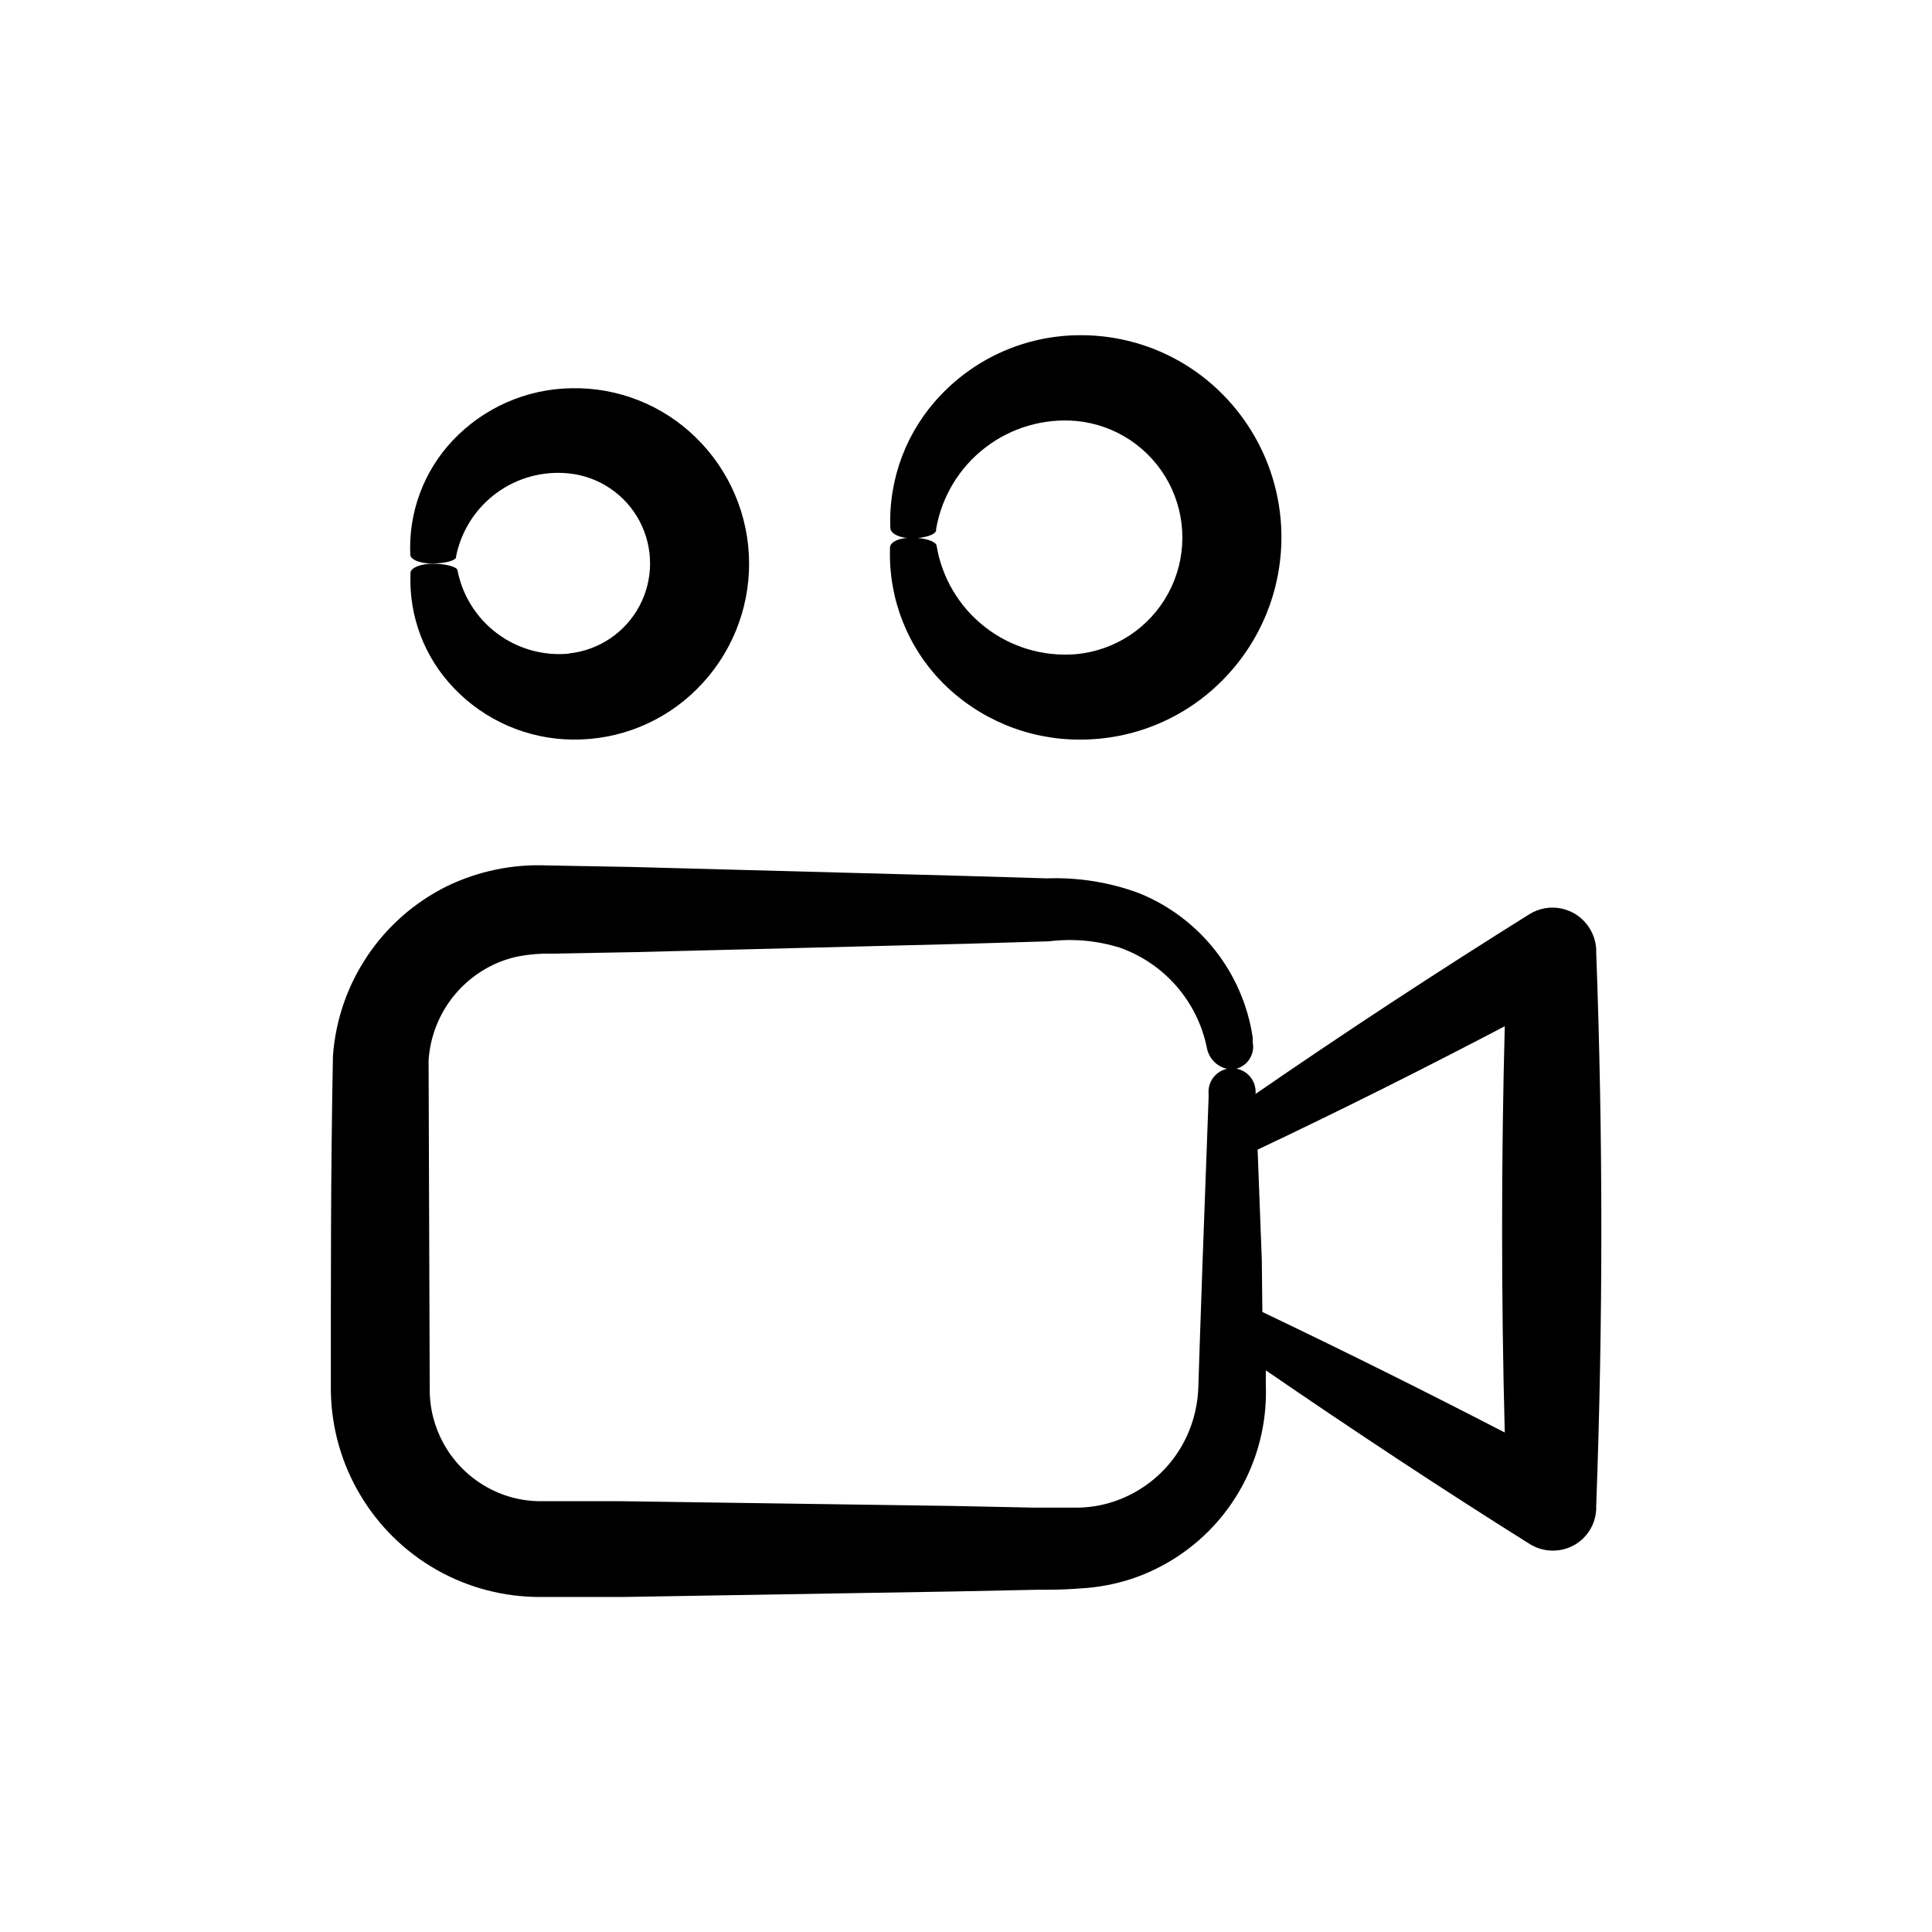 <?xml version="1.0" encoding="UTF-8"?>
<!-- Uploaded to: SVG Repo, www.svgrepo.com, Generator: SVG Repo Mixer Tools -->
<svg fill="#000000" width="800px" height="800px" version="1.1" viewBox="144 144 512 512" xmlns="http://www.w3.org/2000/svg">
 <g>
  <path d="m259.69 560.01c8.355 4.738 17.801 7.219 27.406 7.207h22.016l87.867-1.465 21.965-0.453c3.879 0 6.902 0 11.438-0.352 4.574-0.254 9.094-1.102 13.449-2.519 17.535-5.832 30.668-20.516 34.512-38.59 0.906-4.269 1.277-8.637 1.109-13v-3.68c23.074 15.82 46.352 31.234 69.98 46.047v0.004c1.715 1.055 3.676 1.648 5.691 1.715 3.043 0.121 6.008-0.977 8.238-3.047 2.234-2.07 3.547-4.945 3.652-7.988v-0.855c1.812-48.871 1.812-97.738 0-146.61v-0.855c-0.109-2.008-0.734-3.949-1.812-5.644-1.629-2.594-4.223-4.434-7.211-5.113-2.984-0.68-6.121-0.145-8.711 1.484-24.52 15.316-48.703 31.188-72.547 47.609v0.004c0.156-1.75-0.43-3.481-1.613-4.777-1.184-1.293-2.856-2.031-4.609-2.031-1.754 0-3.43 0.738-4.613 2.031-1.184 1.297-1.766 3.027-1.609 4.777v1.008l-1.613 43.934-0.754 21.914-0.352 10.984-0.004-0.004c-0.102 2.887-0.578 5.75-1.41 8.516-3.285 11-12.102 19.473-23.223 22.32-2.668 0.668-5.414 0.992-8.164 0.957h-10.781l-21.965-0.453-87.914-1.258h-21.664v-0.004c-5.117-0.145-10.105-1.641-14.461-4.332-8.883-5.449-14.242-15.172-14.105-25.594l-0.301-86.805h-0.004c0.66-10.691 6.926-20.238 16.477-25.09 2.34-1.188 4.832-2.051 7.406-2.57 2.887-0.543 5.828-0.781 8.766-0.707l21.965-0.402 87.914-2.215 21.965-0.656h0.004c6.297-0.777 12.688-0.191 18.742 1.711 11.809 4.188 20.551 14.27 23.023 26.551 0.598 3.25 3.398 5.629 6.699 5.695 1.73-0.137 3.316-1.012 4.359-2.398 1.039-1.391 1.434-3.156 1.082-4.856v-1.211c-2.559-17.227-14.066-31.801-30.227-38.289-7.785-2.863-16.051-4.18-24.336-3.879l-21.965-0.656-88.117-2.367-22.168-0.402c-9.219-0.41-18.395 1.477-26.703 5.492-17.336 8.578-28.84 25.695-30.227 44.988-0.605 30.984-0.555 58.895-0.555 88.871 0.305 19.617 10.961 37.609 28.012 47.309zm218.7-82.121-1.109-29.223c22.168-10.48 44.031-21.461 65.496-32.695-0.941 35.871-0.941 71.758 0 107.66-21.227-10.984-42.641-21.629-64.234-31.941z"/>
  <path d="m294.8 317.22c-6.805 0.648-13.605-1.262-19.078-5.363-5.469-4.098-9.211-10.09-10.496-16.805-0.25-0.855-3.023-1.613-6.297-1.664-3.273-0.051-5.996 1.008-6.144 2.367v0.402l-0.004 0.004c-0.418 11.223 3.746 22.137 11.539 30.227 8.223 8.605 19.582 13.512 31.488 13.605 12.32 0.141 24.18-4.691 32.898-13.402 8.891-8.828 13.867-20.859 13.812-33.391-0.059-12.531-5.144-24.516-14.117-33.262-8.797-8.613-20.691-13.32-33-13.051-11.918 0.184-23.258 5.18-31.438 13.855-7.676 8.145-11.727 19.047-11.234 30.227 0 1.359 2.719 2.418 5.996 2.367 3.273-0.051 5.996-0.754 6.144-1.664v-0.25c1.355-6.719 5.168-12.695 10.691-16.758 5.527-4.062 12.367-5.918 19.188-5.207 7.941 0.816 14.957 5.535 18.711 12.582s3.754 15.5 0 22.547-10.77 11.766-18.711 12.582z"/>
  <path d="m430.23 340c14.105 0.031 27.637-5.574 37.586-15.57 10.16-10.152 15.84-23.945 15.773-38.312-0.062-14.363-5.871-28.105-16.129-38.164-10.09-9.914-23.742-15.359-37.887-15.113-13.684 0.18-26.723 5.863-36.172 15.77-9.09 9.438-13.945 22.168-13.453 35.266 0 1.613 2.672 2.82 5.945 2.769s5.996-0.957 6.195-2.066l0.004-0.453c1.492-8.543 6.133-16.215 13.008-21.504 6.875-5.289 15.48-7.809 24.121-7.062 10.379 0.98 19.574 7.106 24.473 16.305 4.902 9.203 4.859 20.25-0.117 29.41-4.977 9.16-14.219 15.211-24.605 16.105-8.625 0.668-17.188-1.918-23.996-7.254-6.812-5.336-11.371-13.031-12.781-21.566-0.25-1.109-3.074-2.016-6.348-2.066-3.277-0.047-5.996 1.008-5.996 2.672v0.453c-0.34 13.156 4.676 25.883 13.902 35.266 9.645 9.723 22.785 15.168 36.477 15.117z"/>
 </g>
</svg>